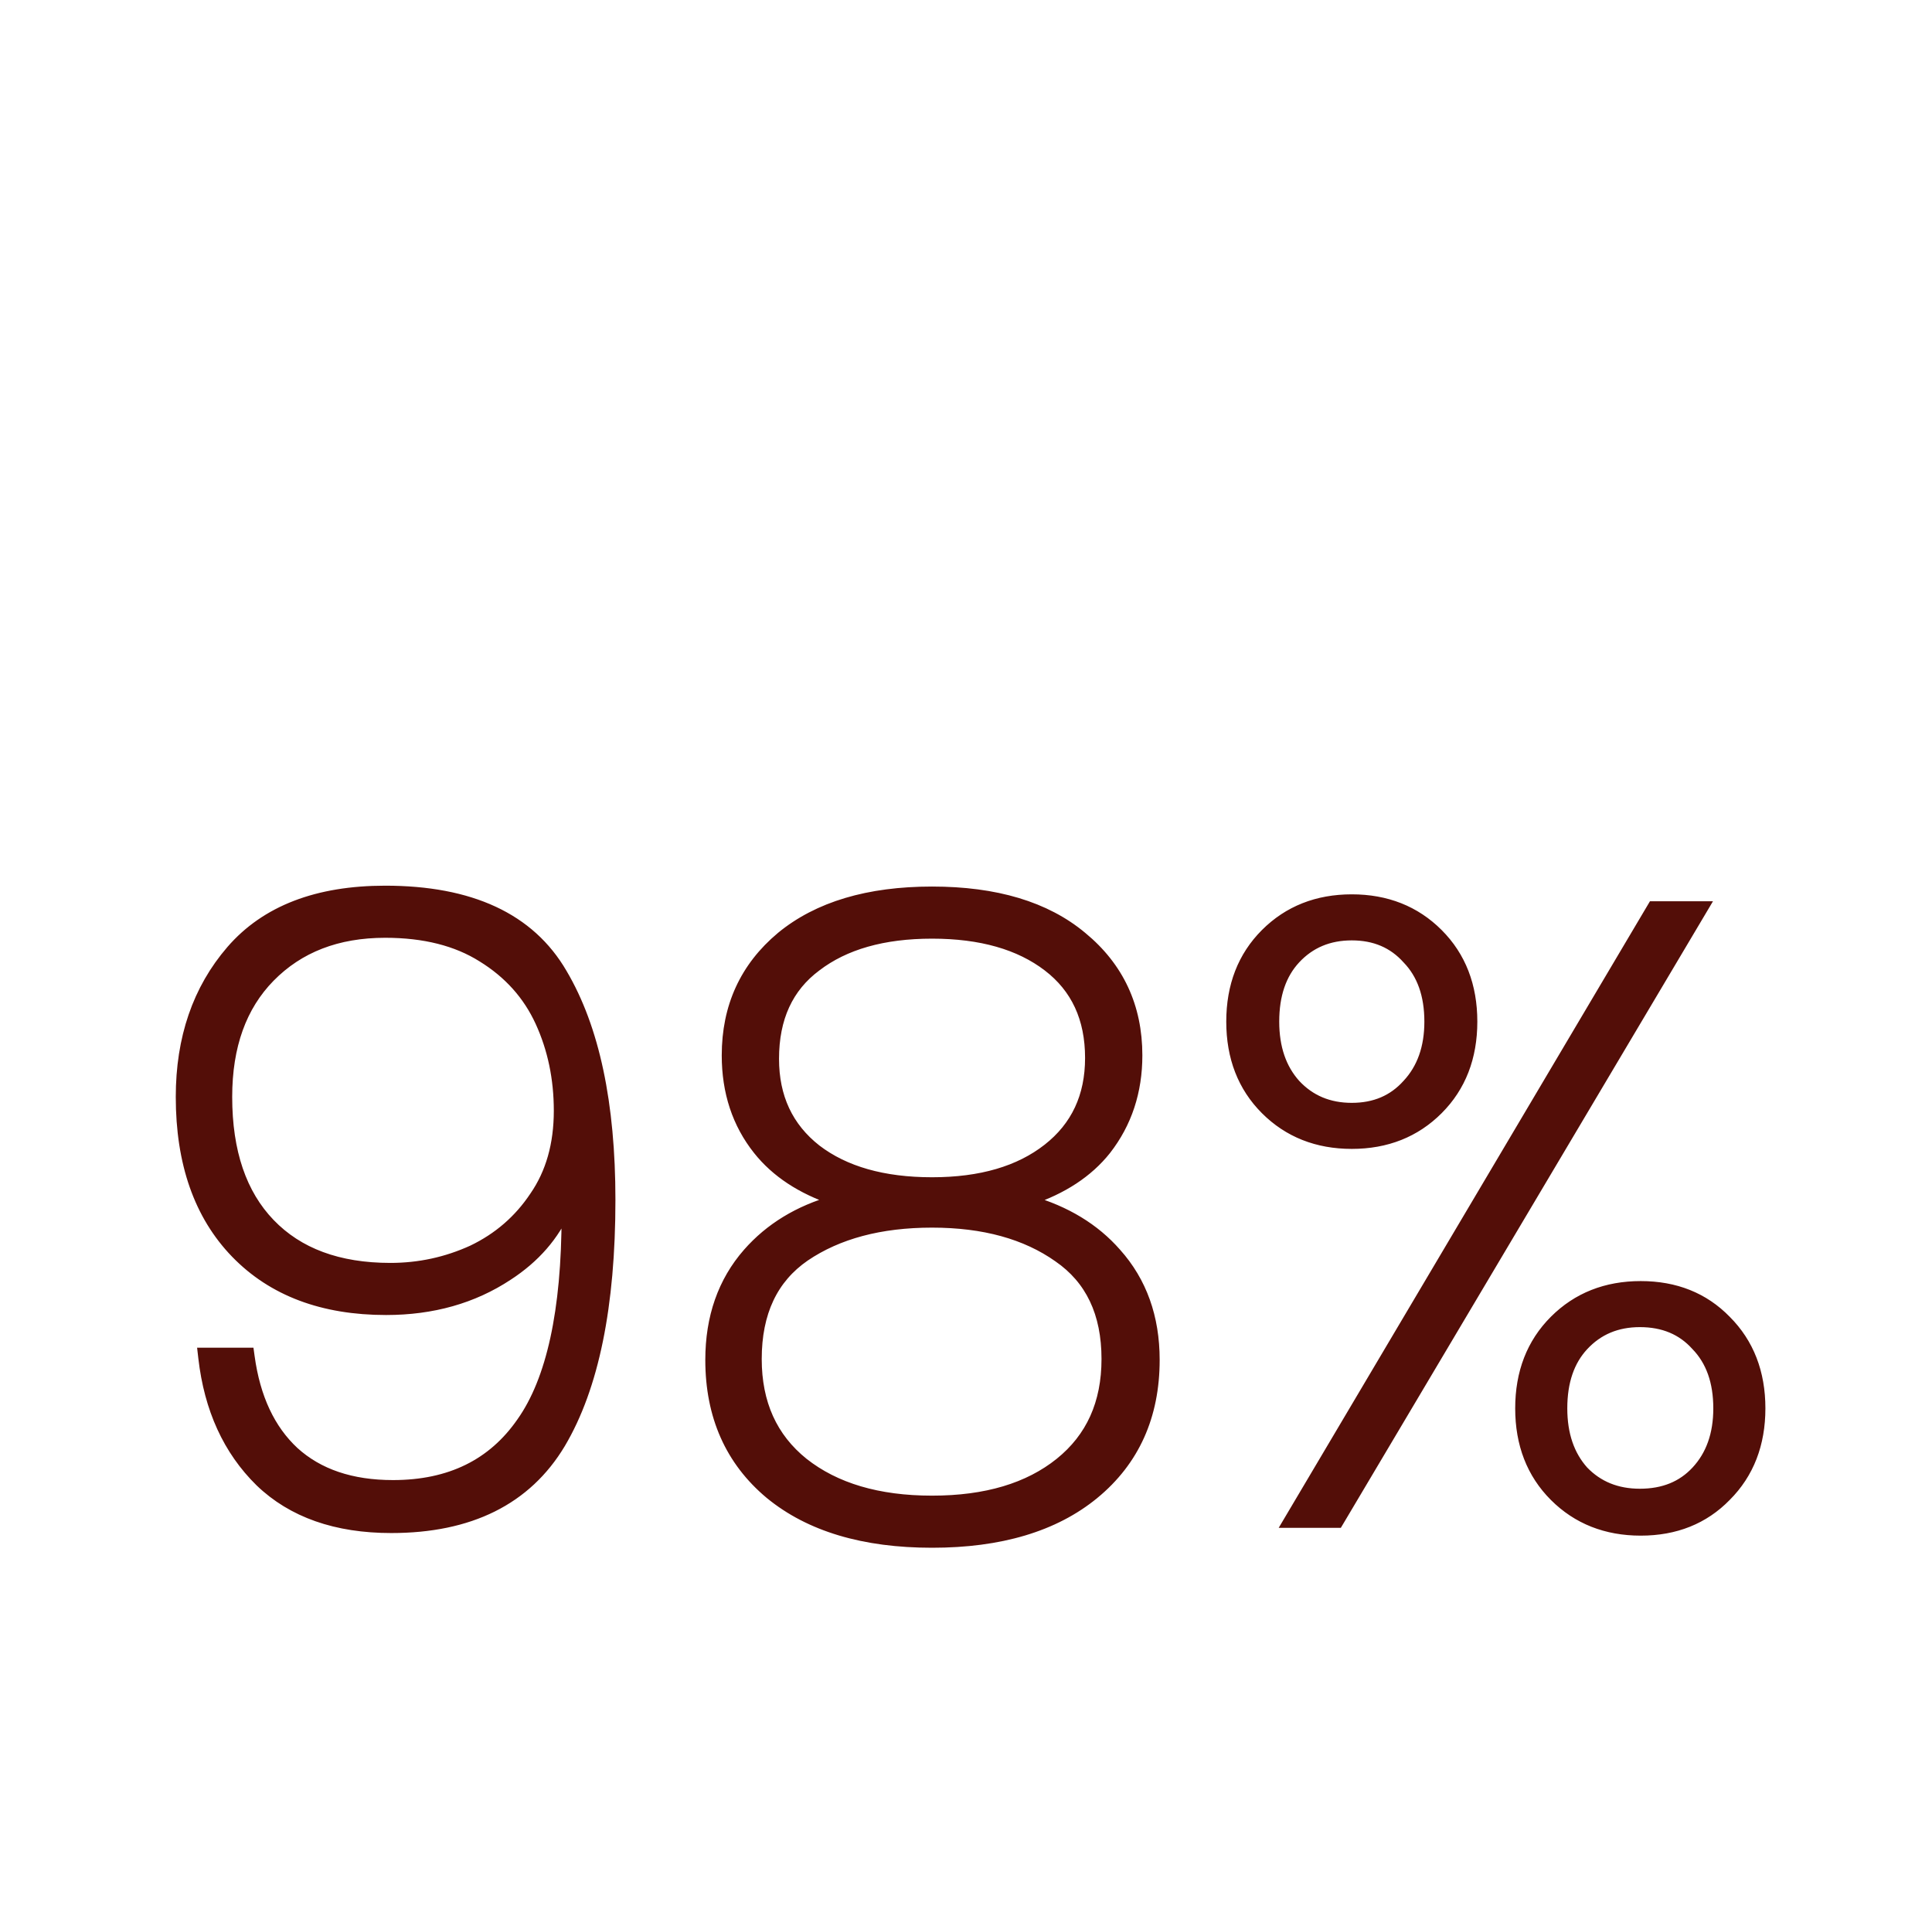 <svg width="201" height="200" viewBox="0 0 201 200" fill="none" xmlns="http://www.w3.org/2000/svg">
<path d="M25.993 141.123L25.933 140.691H25.497H21.627H21.067L21.131 141.248C21.741 146.563 23.703 150.875 27.037 154.148L27.04 154.151C30.396 157.382 34.972 158.971 40.707 158.971C48.88 158.971 54.795 156.062 58.326 150.178L58.327 150.176C61.814 144.304 63.527 135.829 63.527 124.811C63.527 114.806 61.872 106.936 58.508 101.248C55.148 95.462 48.943 92.631 40.077 92.631C33.02 92.631 27.642 94.672 24.039 98.834L24.039 98.834C20.529 102.898 18.787 108 18.787 114.101C18.787 120.974 20.675 126.422 24.508 130.379C28.342 134.336 33.583 136.291 40.167 136.291C44.993 136.291 49.23 135.099 52.861 132.699C55.673 130.871 57.695 128.552 58.912 125.748L58.927 126.347C58.927 136.395 57.337 143.553 54.249 147.922L54.246 147.926C51.231 152.275 46.804 154.461 40.887 154.461C36.541 154.461 33.133 153.289 30.606 150.993C28.131 148.69 26.581 145.417 25.993 141.123ZM55.596 124.437L55.596 124.437L55.591 124.444C53.962 126.887 51.813 128.746 49.136 130.028C46.442 131.257 43.605 131.871 40.617 131.871C35.197 131.871 31.051 130.313 28.108 127.254C25.163 124.194 23.657 119.834 23.657 114.101C23.657 108.799 25.156 104.677 28.104 101.671C31.116 98.601 35.09 97.051 40.077 97.051C44.148 97.051 47.499 97.906 50.161 99.584L50.161 99.584L50.165 99.586C52.905 101.277 54.906 103.513 56.183 106.299C57.47 109.109 58.117 112.187 58.117 115.541C58.117 119.058 57.269 122.014 55.596 124.437ZM81.26 97.425L81.257 97.427C77.479 100.586 75.588 104.718 75.588 109.781C75.588 113.602 76.669 116.894 78.847 119.632C80.713 121.979 83.362 123.712 86.759 124.853C83.076 125.895 80.076 127.717 77.782 130.331L77.781 130.332C75.171 133.315 73.878 137.037 73.878 141.461C73.878 147.294 75.943 151.971 80.087 155.435L80.091 155.437C84.227 158.833 89.873 160.501 96.968 160.501C104.063 160.501 109.709 158.833 113.845 155.437L113.846 155.437C118.051 151.974 120.148 147.297 120.148 141.461C120.148 137.034 118.823 133.312 116.152 130.329C113.899 127.755 110.89 125.937 107.152 124.861C110.561 123.72 113.218 121.984 115.089 119.632L115.092 119.628C117.266 116.834 118.348 113.544 118.348 109.781C118.348 104.716 116.424 100.583 112.587 97.426C108.809 94.268 103.581 92.721 96.968 92.721C90.353 92.721 85.097 94.269 81.26 97.425ZM84.936 100.552L84.942 100.548C87.889 98.294 91.88 97.141 96.968 97.141C102.055 97.141 106.047 98.294 108.994 100.548C111.916 102.783 113.388 105.928 113.388 110.051C113.388 114.049 111.92 117.169 108.989 119.467C106.042 121.779 102.052 122.961 96.968 122.961C91.882 122.961 87.891 121.808 84.944 119.556C82.015 117.257 80.548 114.138 80.548 110.141C80.548 105.892 82.023 102.723 84.936 100.552ZM110.089 130.799L110.094 130.803C113.415 133.093 115.098 136.584 115.098 141.371C115.098 145.977 113.474 149.546 110.245 152.141C106.998 154.75 102.591 156.081 96.968 156.081C91.346 156.081 86.907 154.75 83.599 152.14C80.371 149.545 78.748 145.976 78.748 141.371C78.748 136.523 80.432 133.003 83.75 130.714C87.187 128.384 91.581 127.201 96.968 127.201C102.353 127.201 106.715 128.414 110.089 130.799ZM176.887 95.006L177.335 94.251H176.457H172.227H171.942L171.797 94.496L134.357 157.676L133.909 158.431H134.787H138.927H139.211L139.357 158.186L176.887 95.006ZM146.391 112.77L146.391 112.77L146.384 112.777C144.927 114.402 143.027 115.221 140.637 115.221C138.248 115.221 136.315 114.403 134.796 112.773C133.336 111.144 132.587 108.992 132.587 106.271C132.587 103.483 133.339 101.337 134.793 99.771C136.312 98.14 138.246 97.321 140.637 97.321C143.027 97.321 144.927 98.139 146.384 99.765L146.391 99.771L146.397 99.778C147.907 101.344 148.687 103.488 148.687 106.271C148.687 108.989 147.909 111.14 146.391 112.77ZM176.444 139.995L176.451 140.001L176.457 140.008C177.967 141.574 178.747 143.718 178.747 146.501C178.747 149.22 177.969 151.37 176.451 153L176.45 153.001C174.997 154.566 173.067 155.361 170.607 155.361C168.214 155.361 166.28 154.57 164.763 153C163.305 151.371 162.557 149.221 162.557 146.501C162.557 143.714 163.309 141.567 164.763 140.002C166.282 138.37 168.216 137.551 170.607 137.551C173.061 137.551 174.99 138.372 176.444 139.995ZM131.643 97.097C129.258 99.482 128.077 102.555 128.077 106.271C128.077 109.987 129.258 113.059 131.643 115.444C134.025 117.826 137.036 119.011 140.637 119.011C144.238 119.011 147.249 117.826 149.63 115.444C152.015 113.059 153.197 109.987 153.197 106.271C153.197 102.555 152.015 99.482 149.63 97.097C147.249 94.716 144.238 93.531 140.637 93.531C137.036 93.531 134.025 94.716 131.643 97.097ZM161.703 137.327C159.318 139.712 158.137 142.785 158.137 146.501C158.137 150.217 159.318 153.289 161.703 155.675C164.085 158.056 167.096 159.241 170.697 159.241C174.297 159.241 177.28 158.057 179.603 155.672C181.986 153.287 183.167 150.215 183.167 146.501C183.167 142.786 181.986 139.715 179.603 137.33C177.28 134.945 174.297 133.761 170.697 133.761C167.096 133.761 164.085 134.946 161.703 137.327Z" fill="#530E08" stroke="#530E08"/>
</svg>
